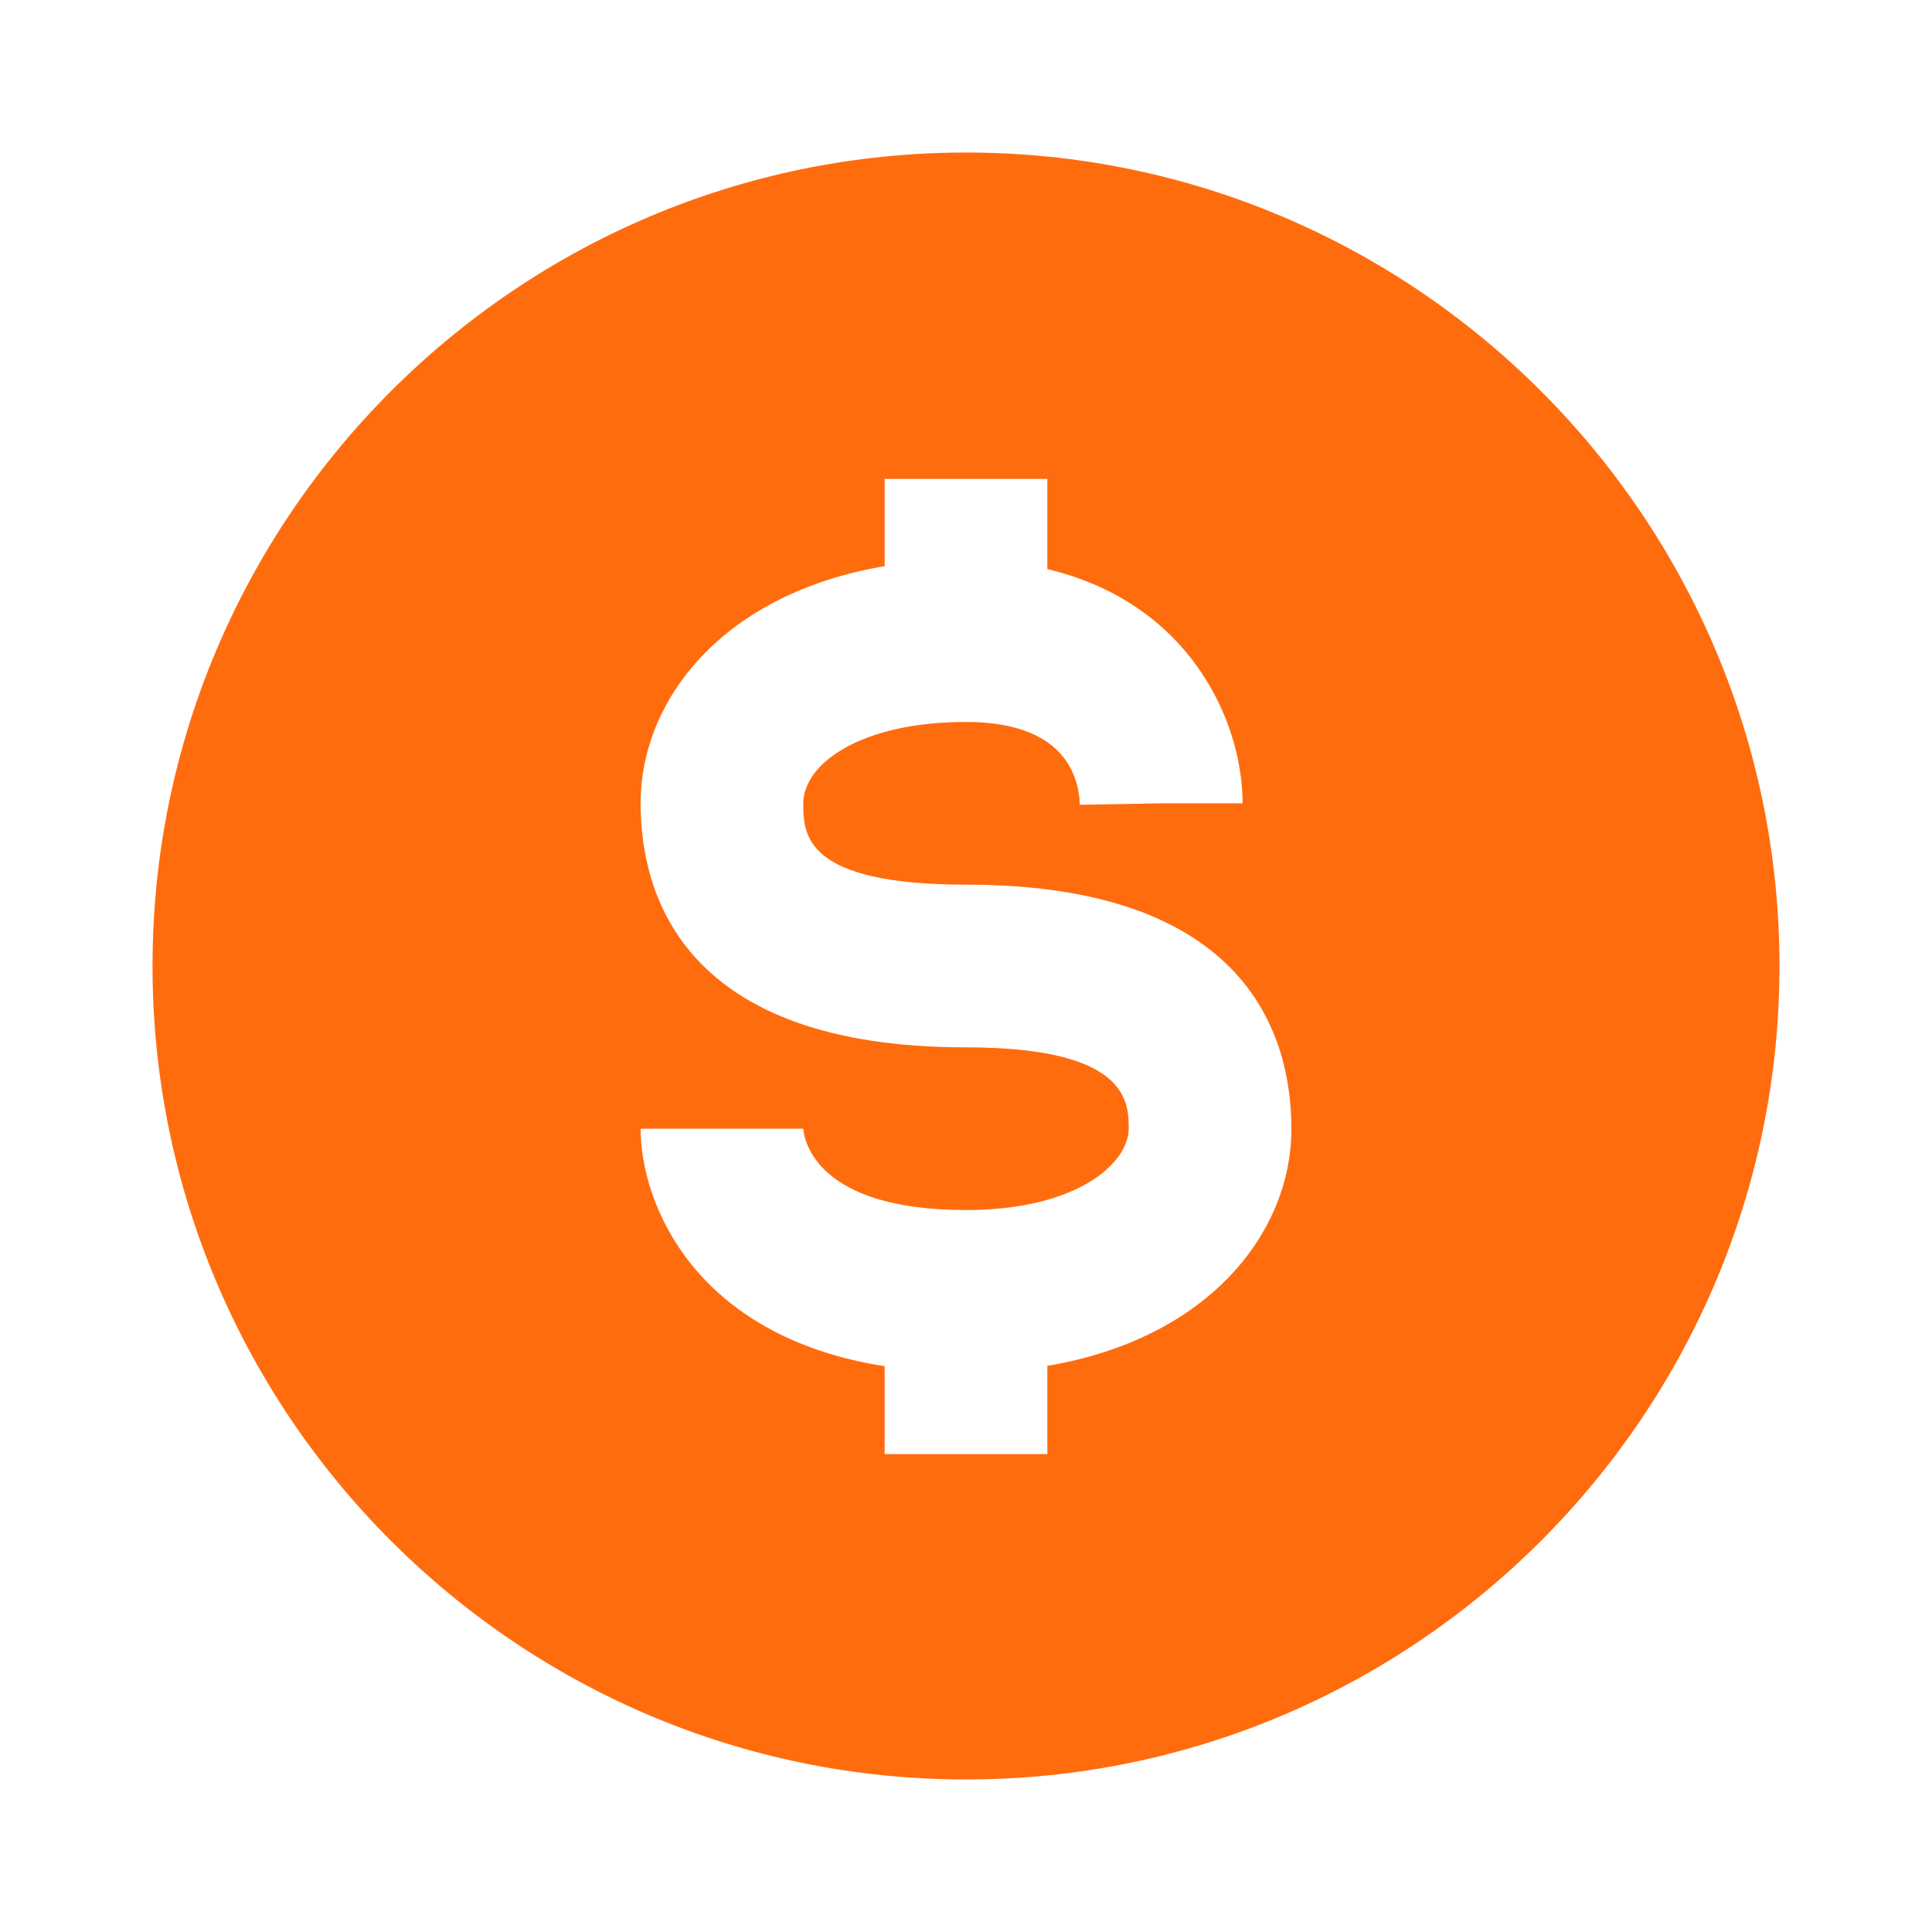 <?xml version="1.0" encoding="UTF-8"?> <svg xmlns="http://www.w3.org/2000/svg" width="38" height="38" viewBox="0 0 38 38" fill="none"><path d="M19 3C10.178 3 3 10.178 3 19C3 27.822 10.178 35 19 35C27.822 35 35 27.822 35 19C35 10.178 27.822 3 19 3ZM20.6 26.864V28.6H17.4V26.872C13.658 26.285 12.6 23.669 12.6 22.2H15.8C15.818 22.429 16.054 23.8 19 23.8C21.208 23.8 22.2 22.864 22.2 22.2C22.2 21.682 22.2 20.6 19 20.6C13.432 20.6 12.6 17.592 12.6 15.8C12.6 13.739 14.246 11.666 17.4 11.136V9.419H20.6V11.194C23.374 11.85 24.44 14.158 24.44 15.8H22.84L21.24 15.829C21.218 15.221 20.896 14.2 19 14.2C16.922 14.2 15.8 15.026 15.8 15.8C15.8 16.398 15.8 17.4 19 17.4C24.568 17.4 25.4 20.408 25.4 22.2C25.4 24.261 23.754 26.334 20.6 26.864Z" fill="#FF6C0E"></path></svg> 